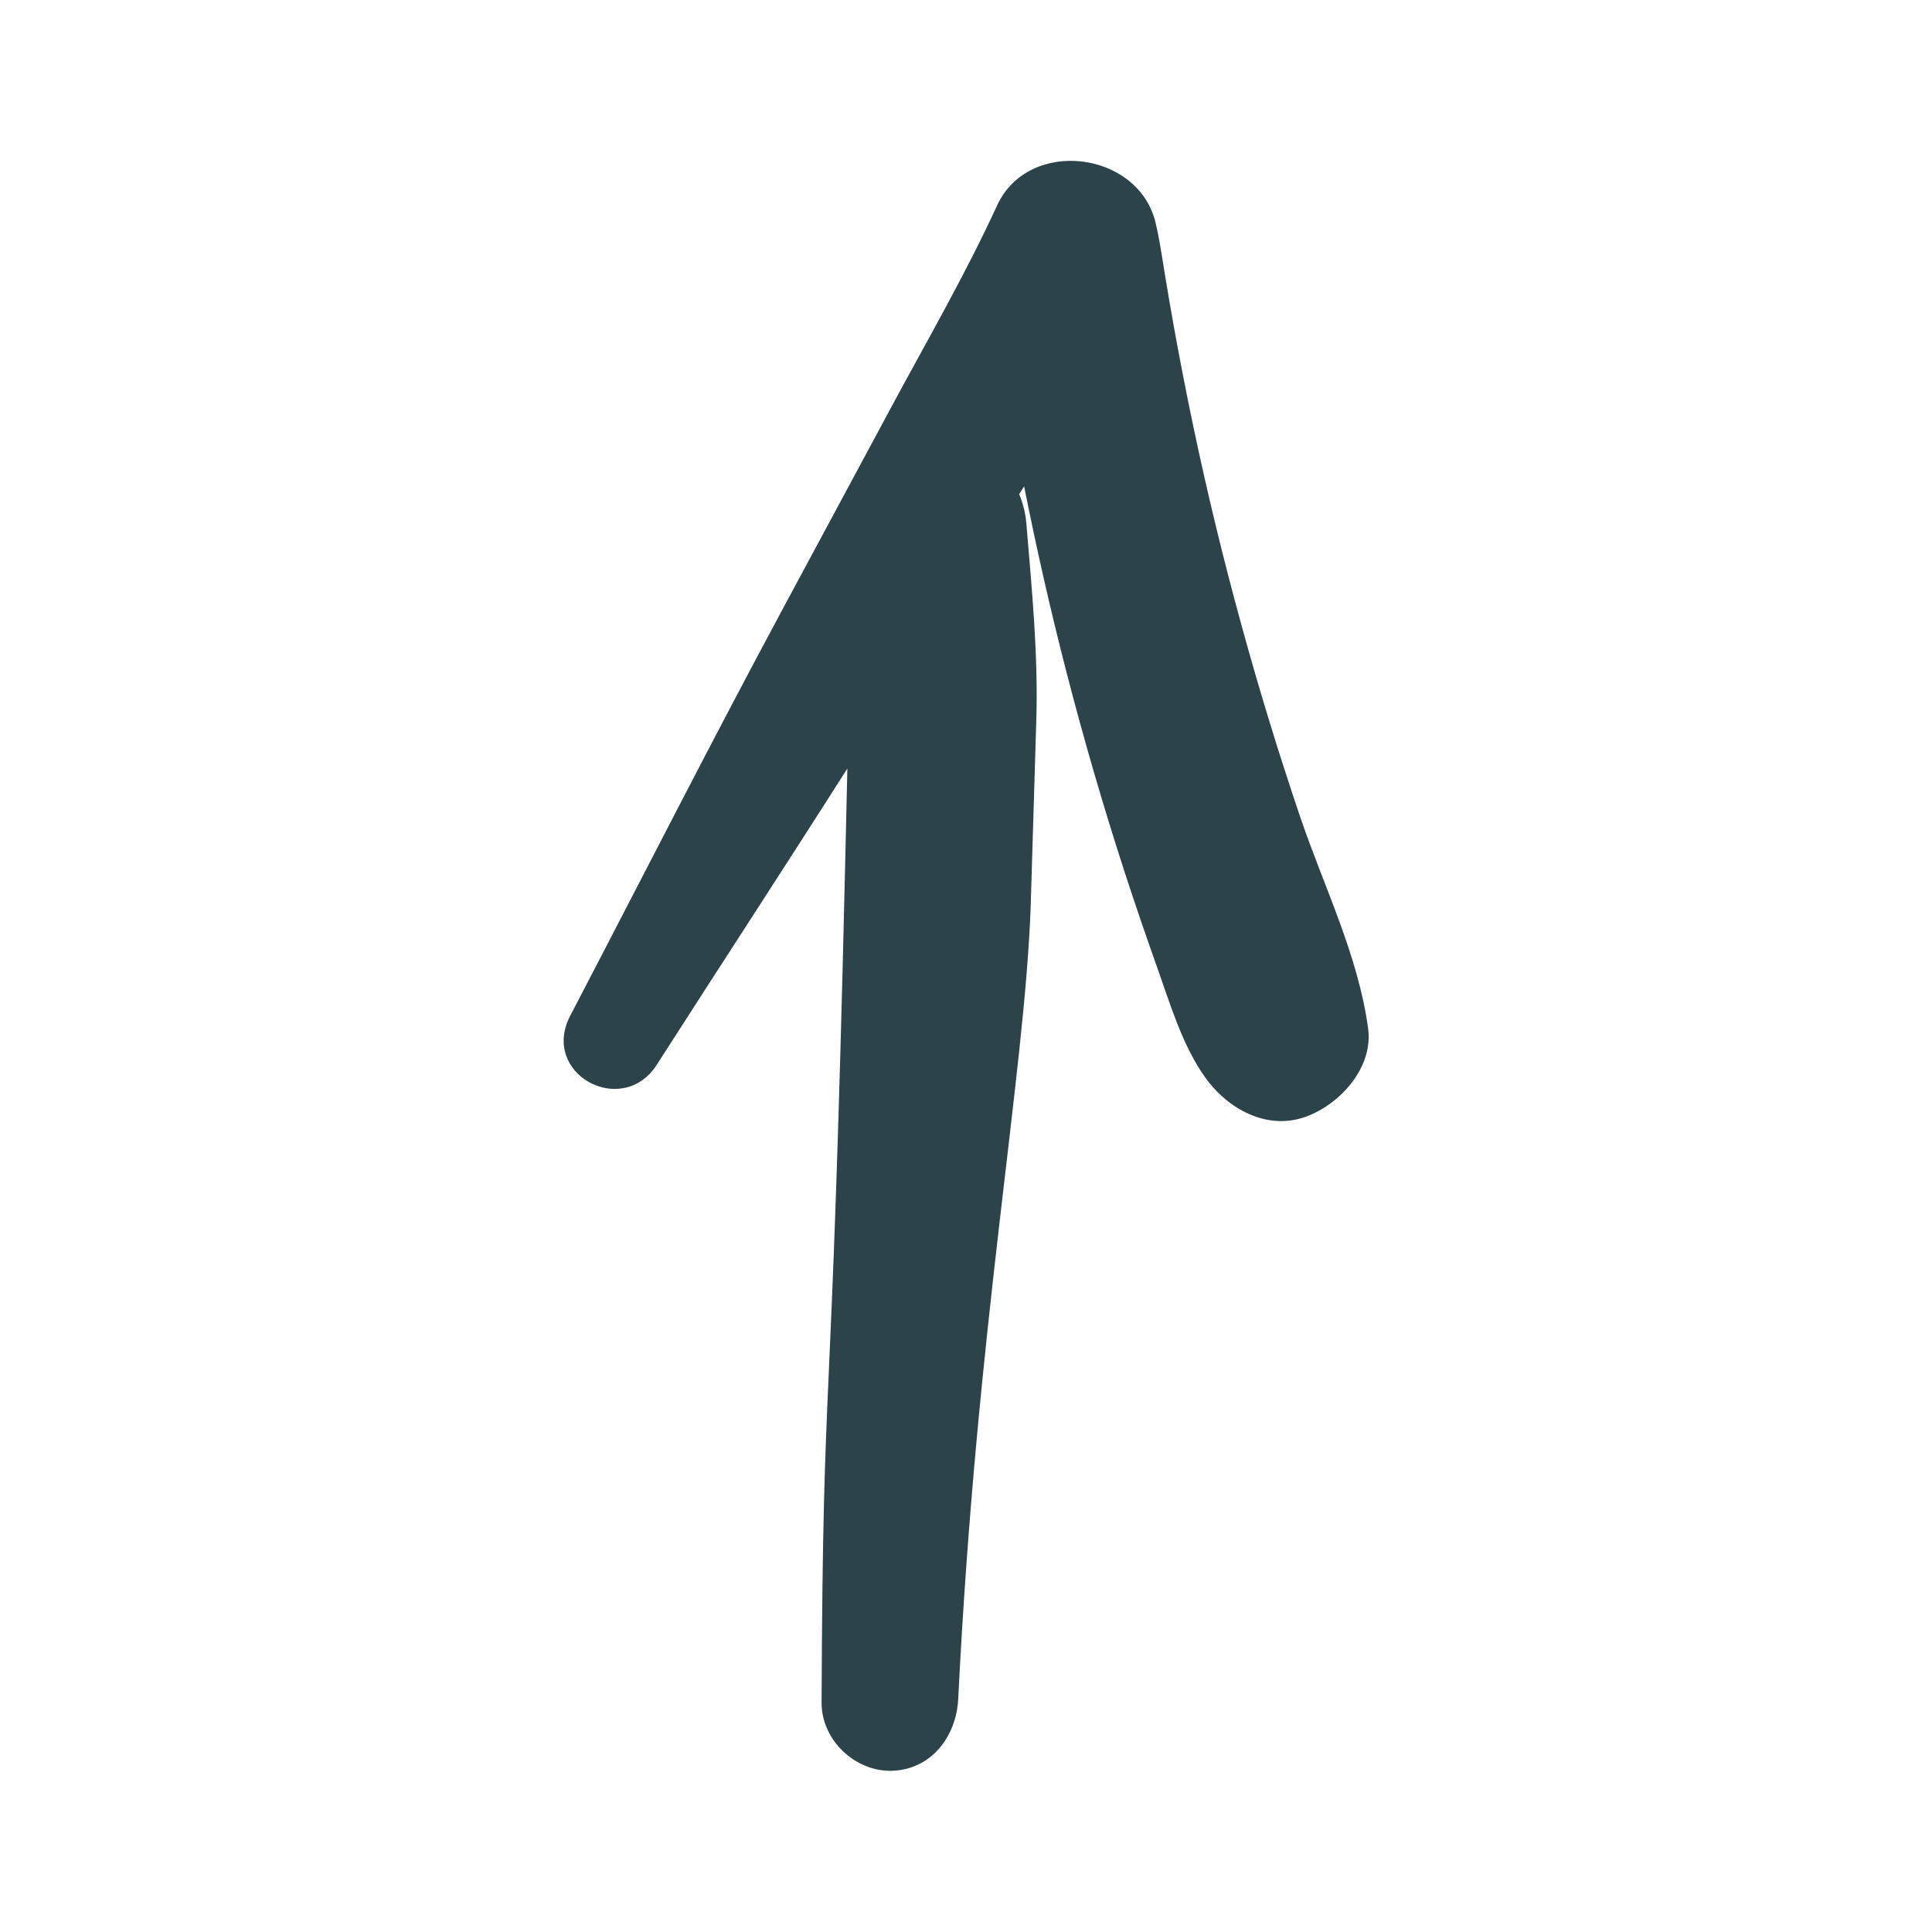 <svg width="32" height="32" viewBox="0 0 32 32" fill="none" xmlns="http://www.w3.org/2000/svg">
<path d="M21.537 13.536C21.178 12.476 20.85 11.406 20.555 10.326C20.259 9.247 19.995 8.158 19.765 7.062C19.652 6.527 19.548 5.989 19.45 5.45C19.397 5.156 19.346 4.862 19.298 4.567C19.289 4.511 19.222 4.091 19.266 4.372C19.23 4.142 19.194 3.915 19.14 3.688C18.853 2.495 17.034 2.273 16.515 3.403C15.988 4.551 15.35 5.65 14.753 6.761C14.155 7.874 13.556 8.987 12.957 10.1C11.76 12.326 10.616 14.58 9.446 16.821C8.941 17.788 10.308 18.528 10.88 17.633C11.929 15.996 12.992 14.369 14.035 12.729C14.023 13.264 14.01 13.799 13.998 14.334C13.769 24.229 13.632 22.28 13.608 28.198C13.605 28.826 14.168 29.345 14.767 29.33C15.418 29.314 15.839 28.77 15.871 28.142C16.175 21.997 16.963 17.853 17.07 15.056C17.101 14.018 17.132 12.98 17.164 11.942C17.198 10.843 17.091 9.769 17 8.675C16.986 8.501 16.945 8.336 16.881 8.185C16.909 8.142 16.935 8.099 16.963 8.056C17.169 9.092 17.403 10.122 17.667 11.144C17.953 12.252 18.273 13.352 18.626 14.44C18.795 14.96 18.972 15.477 19.155 15.992C19.378 16.616 19.581 17.317 19.967 17.853C20.34 18.371 20.988 18.728 21.626 18.497C22.184 18.297 22.75 17.691 22.66 17.032C22.497 15.826 21.927 14.683 21.537 13.536Z" fill="#2C4349"/>
</svg>
